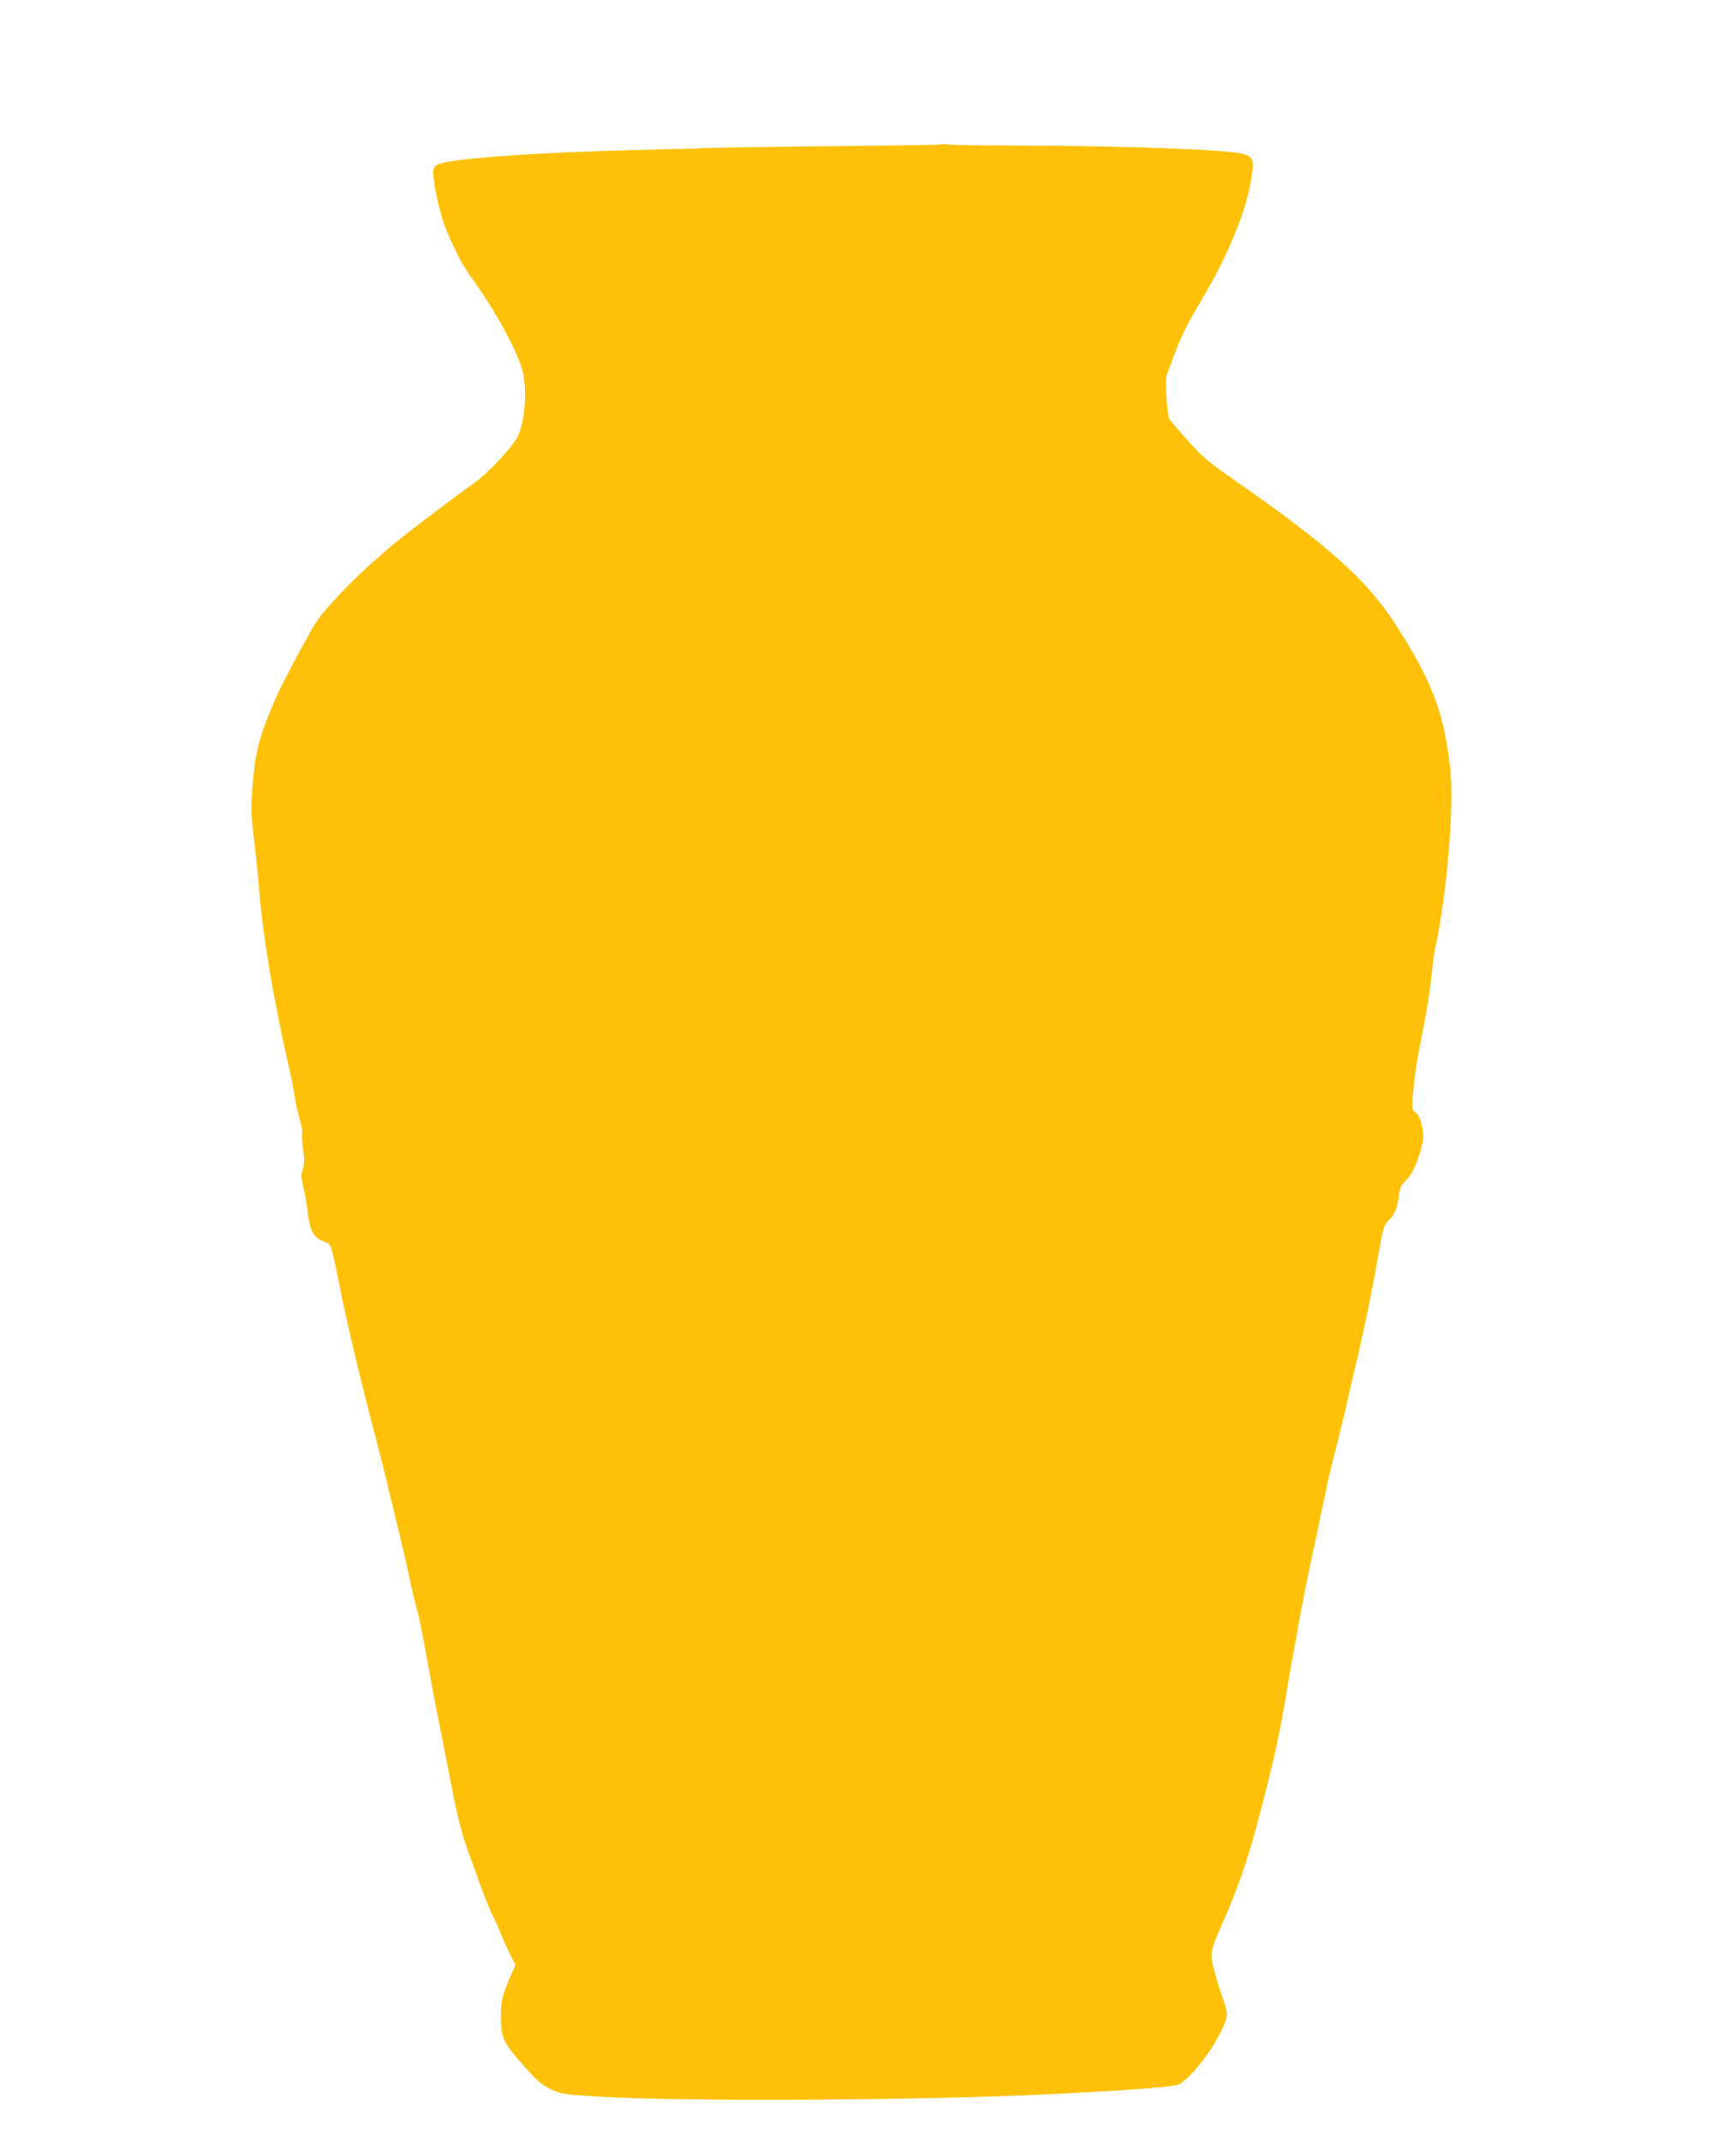 <?xml version="1.0" standalone="no"?>
<!DOCTYPE svg PUBLIC "-//W3C//DTD SVG 20010904//EN"
 "http://www.w3.org/TR/2001/REC-SVG-20010904/DTD/svg10.dtd">
<svg version="1.0" xmlns="http://www.w3.org/2000/svg"
 width="1038pt" height="1280pt" viewBox="0 0 1038 1280"
 preserveAspectRatio="xMidYMid meet">
<g transform="translate(0,1280) scale(0.1,-0.1)"
fill="#ffc107" stroke="none">
<path d="M5630 11937 c-3 -3 -302 -8 -665 -11 -363 -4 -694 -9 -735 -11 -41
-2 -194 -7 -340 -10 -667 -14 -1221 -54 -1277 -91 -15 -9 -23 -24 -23 -43 0
-52 30 -205 57 -286 31 -97 112 -262 158 -325 158 -215 303 -483 325 -601 22
-117 5 -291 -36 -372 -35 -66 -175 -215 -260 -276 -132 -93 -463 -345 -509
-388 -11 -10 -58 -52 -105 -92 -120 -106 -271 -265 -328 -348 -34 -49 -199
-358 -239 -448 -101 -231 -128 -330 -143 -535 -10 -138 -9 -173 9 -320 11 -91
22 -201 26 -245 22 -305 82 -673 185 -1126 11 -47 25 -119 31 -160 6 -41 20
-104 31 -141 11 -37 18 -74 15 -83 -4 -8 -1 -50 5 -94 10 -63 9 -87 -1 -119
-12 -35 -11 -50 2 -105 9 -35 21 -103 26 -150 14 -119 37 -160 105 -182 28 -9
32 -17 49 -85 10 -41 29 -131 42 -200 41 -206 119 -534 224 -935 22 -82 56
-220 76 -305 21 -85 52 -218 71 -295 18 -77 38 -165 44 -195 10 -52 25 -114
50 -208 6 -24 25 -116 41 -205 52 -284 78 -419 104 -547 14 -69 39 -197 56
-285 33 -175 66 -300 105 -403 14 -37 44 -119 66 -182 22 -63 54 -141 69 -173
16 -31 39 -81 50 -110 11 -28 36 -84 55 -124 l36 -71 -30 -69 c-49 -113 -56
-144 -57 -243 0 -115 15 -151 106 -256 108 -124 133 -147 197 -177 60 -28 71
-30 315 -44 514 -29 1961 -20 2675 17 533 27 730 43 762 59 63 33 177 173 241
297 53 102 55 120 24 206 -15 40 -38 115 -52 167 -31 113 -31 117 55 312 73
165 131 329 184 519 53 192 114 436 133 535 9 44 20 101 26 126 5 25 16 86 24
135 13 84 30 178 89 504 13 74 36 191 51 260 15 69 38 177 51 240 13 63 30
147 39 185 8 39 20 92 25 120 6 27 23 99 39 160 16 60 45 180 65 265 19 85 51
223 71 306 52 222 91 416 126 619 29 166 34 181 60 206 36 34 55 77 63 150 5
42 14 63 32 80 14 13 34 38 45 56 29 47 69 171 69 215 0 62 -20 127 -46 147
-23 18 -23 20 -14 127 5 60 18 154 28 209 11 55 31 161 45 235 14 74 31 187
37 250 6 63 15 133 20 155 71 316 116 860 91 1085 -39 335 -109 518 -329 860
-170 264 -403 472 -979 872 -140 98 -176 128 -262 225 -55 61 -104 120 -110
130 -5 11 -13 70 -17 131 -5 91 -4 120 9 150 8 20 32 82 52 137 21 55 63 143
93 195 30 52 69 120 87 150 121 208 220 445 254 605 35 174 32 196 -38 215
-99 26 -703 48 -1376 50 -192 0 -365 3 -385 6 -19 3 -37 4 -40 1z"/>
</g>
</svg>
